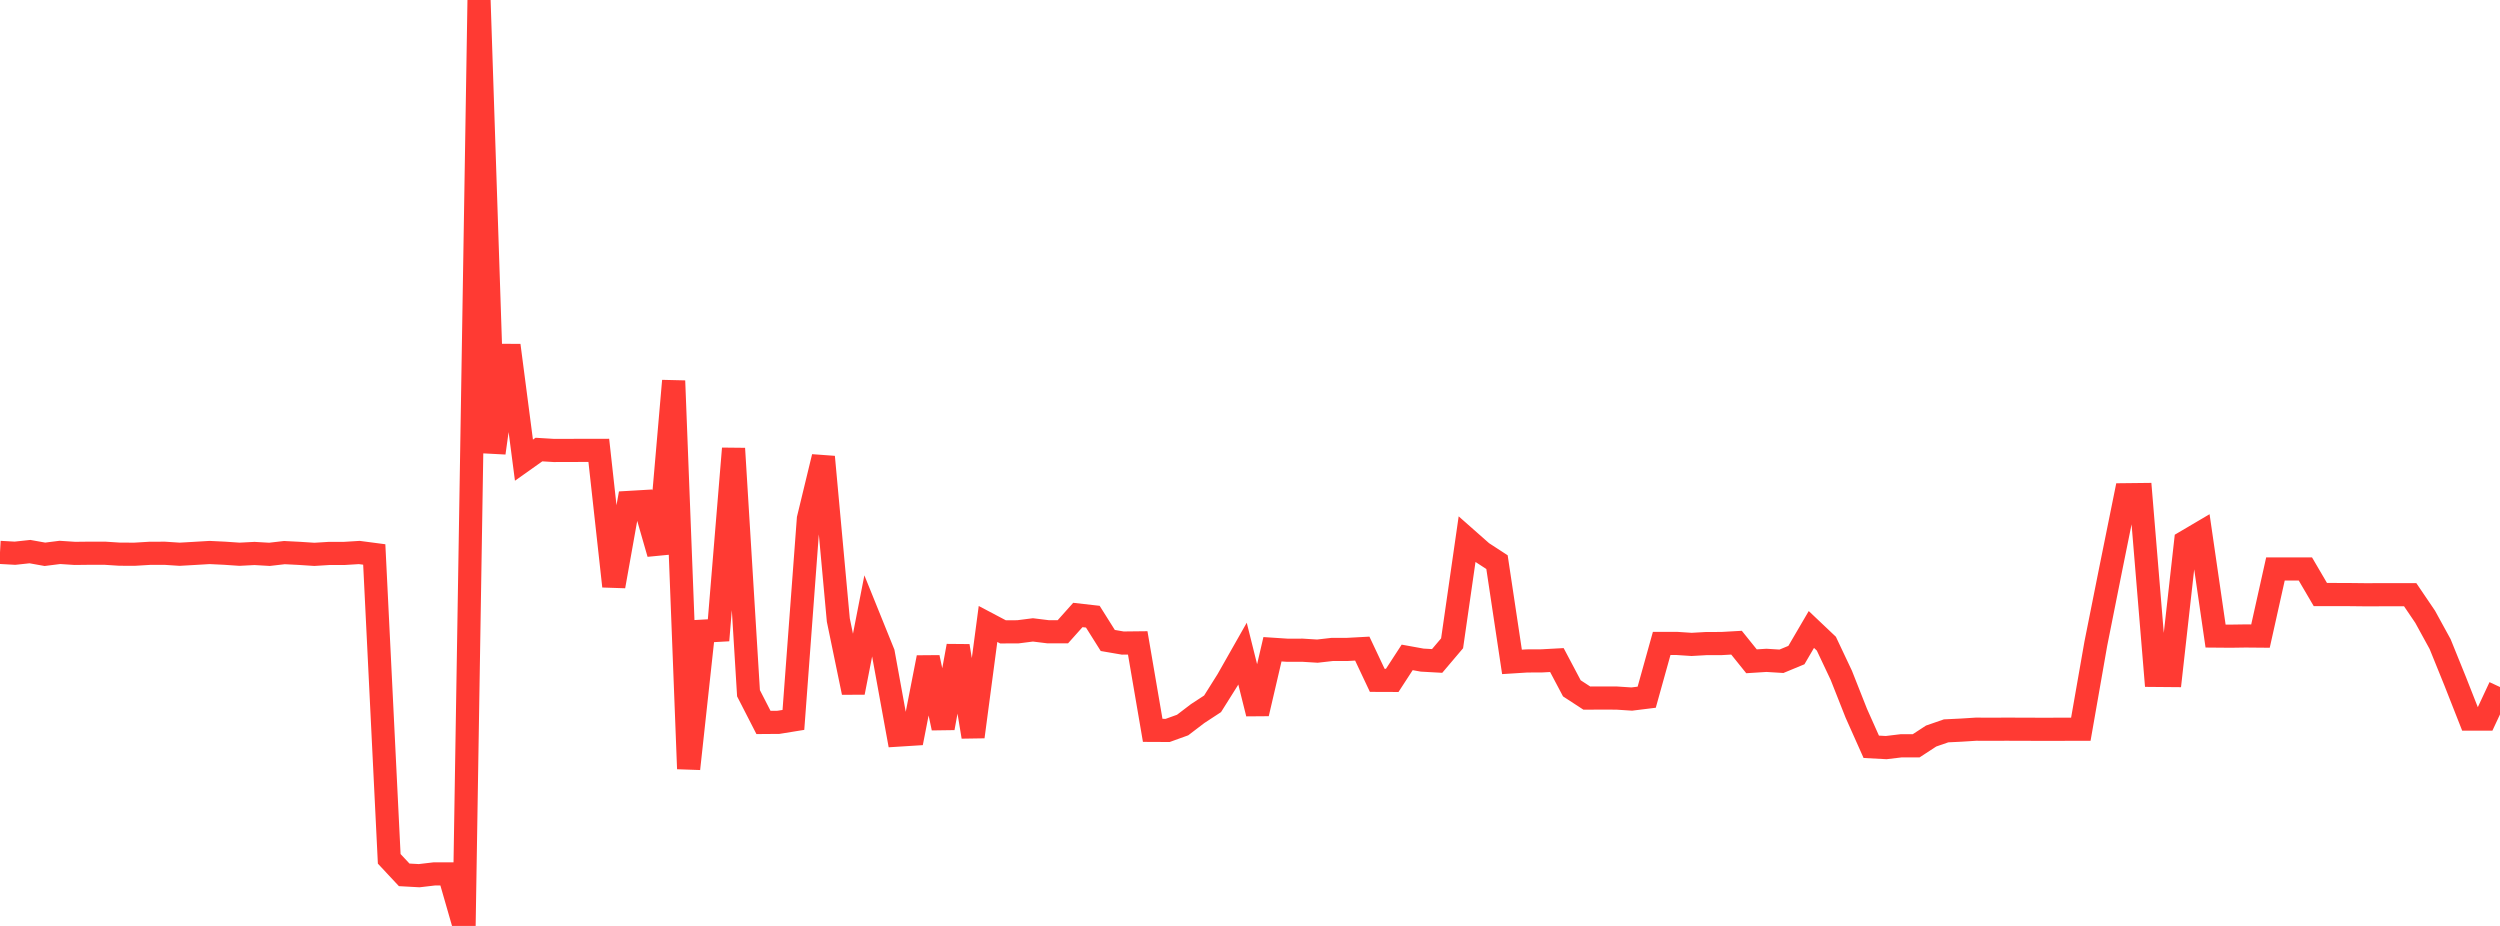 <?xml version="1.0" standalone="no"?>
<!DOCTYPE svg PUBLIC "-//W3C//DTD SVG 1.1//EN" "http://www.w3.org/Graphics/SVG/1.1/DTD/svg11.dtd">

<svg width="135" height="50" viewBox="0 0 135 50" preserveAspectRatio="none" 
  xmlns="http://www.w3.org/2000/svg"
  xmlns:xlink="http://www.w3.org/1999/xlink">


<polyline points="0.0, 29.829 0.808, 29.874 1.617, 29.787 2.425, 29.932 3.234, 29.83 4.042, 29.883 4.85, 29.874 5.659, 29.874 6.467, 29.926 7.275, 29.928 8.084, 29.879 8.892, 29.876 9.701, 29.929 10.509, 29.883 11.317, 29.835 12.126, 29.874 12.934, 29.929 13.743, 29.887 14.551, 29.934 15.359, 29.841 16.168, 29.882 16.976, 29.935 17.784, 29.885 18.593, 29.885 19.401, 29.835 20.21, 29.941 21.018, 46.377 21.826, 47.242 22.635, 47.287 23.443, 47.192 24.251, 47.191 25.06, 50.0 25.868, 0.0 26.677, 24.459 27.485, 18.65 28.293, 24.849 29.102, 24.276 29.91, 24.325 30.719, 24.323 31.527, 24.32 32.335, 24.319 33.144, 31.657 33.952, 27.132 34.76, 27.085 35.569, 29.896 36.377, 20.565 37.186, 41.515 37.994, 34.081 38.802, 34.036 39.611, 24.22 40.419, 37.435 41.228, 39.012 42.036, 39.006 42.844, 38.875 43.653, 28.011 44.461, 24.672 45.269, 33.482 46.078, 37.394 46.886, 33.255 47.695, 35.257 48.503, 39.695 49.311, 39.644 50.12, 35.505 50.928, 39.314 51.737, 34.882 52.545, 39.787 53.353, 33.694 54.162, 34.121 54.97, 34.117 55.778, 34.014 56.587, 34.114 57.395, 34.115 58.204, 33.209 59.012, 33.301 59.82, 34.586 60.629, 34.725 61.437, 34.716 62.246, 39.439 63.054, 39.443 63.862, 39.152 64.671, 38.535 65.479, 38.006 66.287, 36.721 67.096, 35.295 67.904, 38.533 68.713, 35.06 69.521, 35.113 70.329, 35.111 71.138, 35.161 71.946, 35.069 72.754, 35.069 73.563, 35.025 74.371, 36.738 75.18, 36.741 75.988, 35.499 76.796, 35.646 77.605, 35.691 78.413, 34.738 79.222, 29.117 80.03, 29.83 80.838, 30.356 81.647, 35.742 82.455, 35.691 83.263, 35.687 84.072, 35.643 84.88, 37.17 85.689, 37.697 86.497, 37.693 87.305, 37.696 88.114, 37.749 88.922, 37.649 89.731, 34.746 90.539, 34.745 91.347, 34.798 92.156, 34.752 92.964, 34.751 93.772, 34.705 94.581, 35.71 95.389, 35.659 96.198, 35.709 97.006, 35.374 97.814, 33.992 98.623, 34.758 99.431, 36.469 100.24, 38.516 101.048, 40.327 101.856, 40.37 102.665, 40.273 103.473, 40.273 104.281, 39.746 105.09, 39.466 105.898, 39.427 106.707, 39.376 107.515, 39.38 108.323, 39.376 109.132, 39.378 109.94, 39.381 110.749, 39.381 111.557, 39.38 112.365, 39.378 113.174, 34.76 113.982, 30.713 114.79, 26.716 115.599, 26.707 116.407, 36.471 117.216, 36.478 118.024, 29.254 118.832, 28.778 119.641, 34.347 120.449, 34.354 121.257, 34.342 122.066, 34.349 122.874, 30.724 123.683, 30.724 124.491, 30.725 125.299, 32.105 126.108, 32.105 126.916, 32.108 127.725, 32.117 128.533, 32.115 129.341, 32.114 130.15, 32.114 130.958, 33.306 131.766, 34.78 132.575, 36.777 133.383, 38.83 134.192, 38.83 135.0, 37.1" fill="none" stroke="#ff3a33" stroke-width="1.25"/>

</svg>